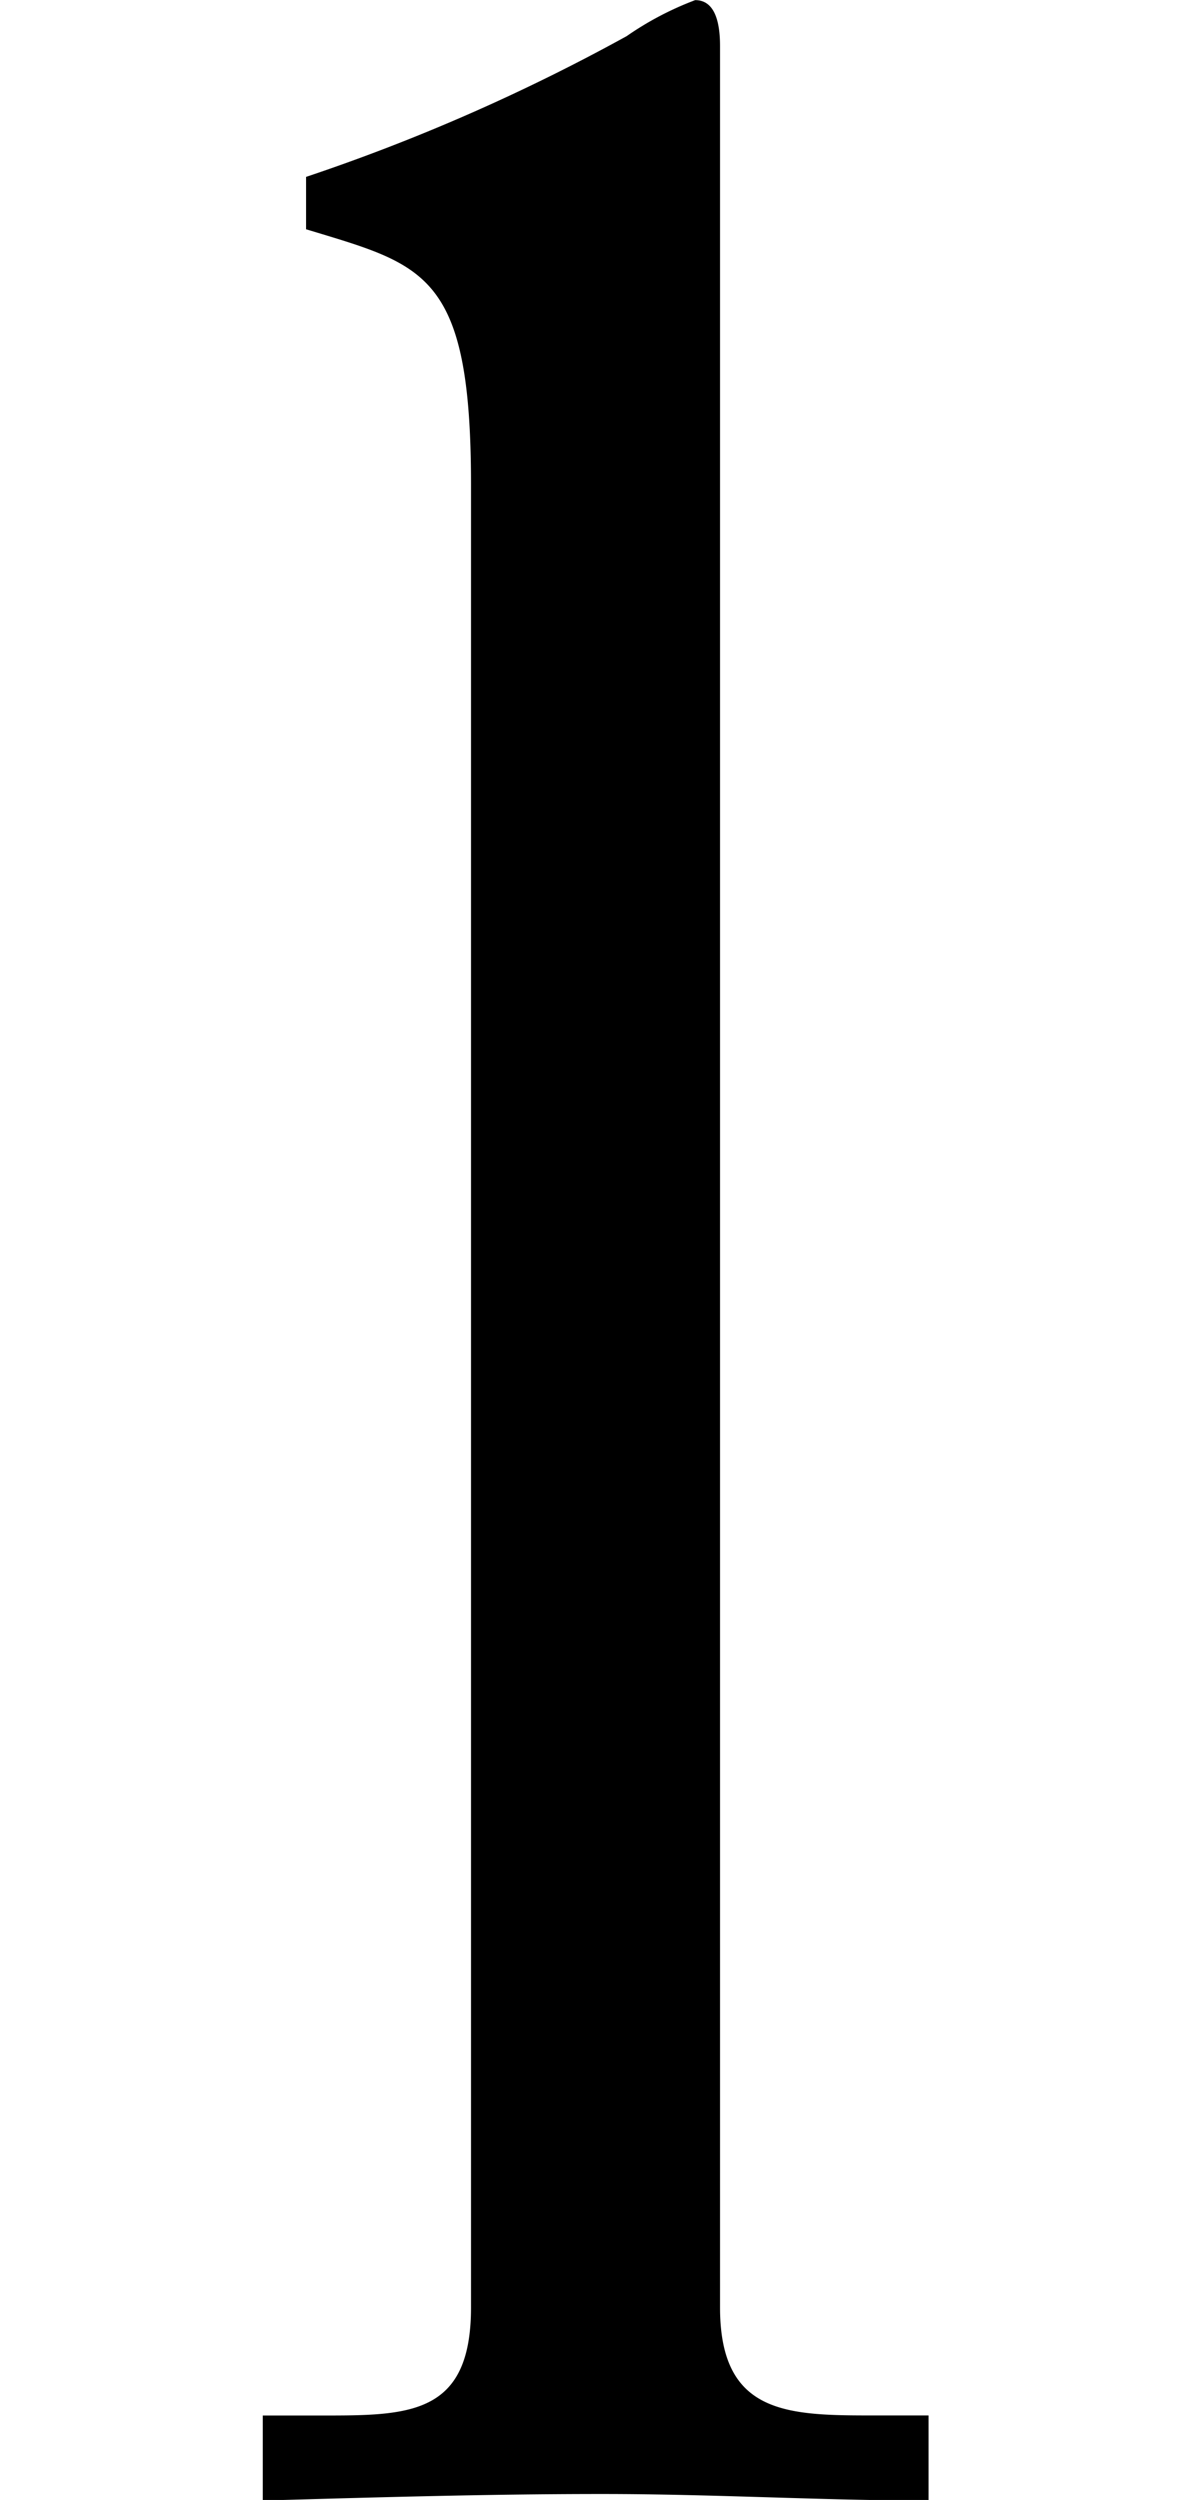 <svg xmlns="http://www.w3.org/2000/svg" width="18.188" height="38.187" viewBox="0 0 18.188 38.187">
  <defs>
    <style>
      .cls-1 {
        fill-rule: evenodd;
      }
    </style>
  </defs>
  <path id="nim_ttl-l.svg" class="cls-1" d="M127.794,125.915c1.76-.05,3.472-0.1,5.185-0.1s3.377,0.1,4.994.1v-1.3h-0.809c-1.332,0-2.378,0-2.378-1.65V88.421c0-.4-0.095-0.7-0.38-0.7a4.786,4.786,0,0,0-1.047.55,29.72,29.72,0,0,1-4.9,2.15v0.8c1.807,0.55,2.521.65,2.521,3.9v27.845c0,1.65-.951,1.65-2.283,1.65h-0.9v1.3Z" transform="translate(-123.781 -87.719)"/>
</svg>
